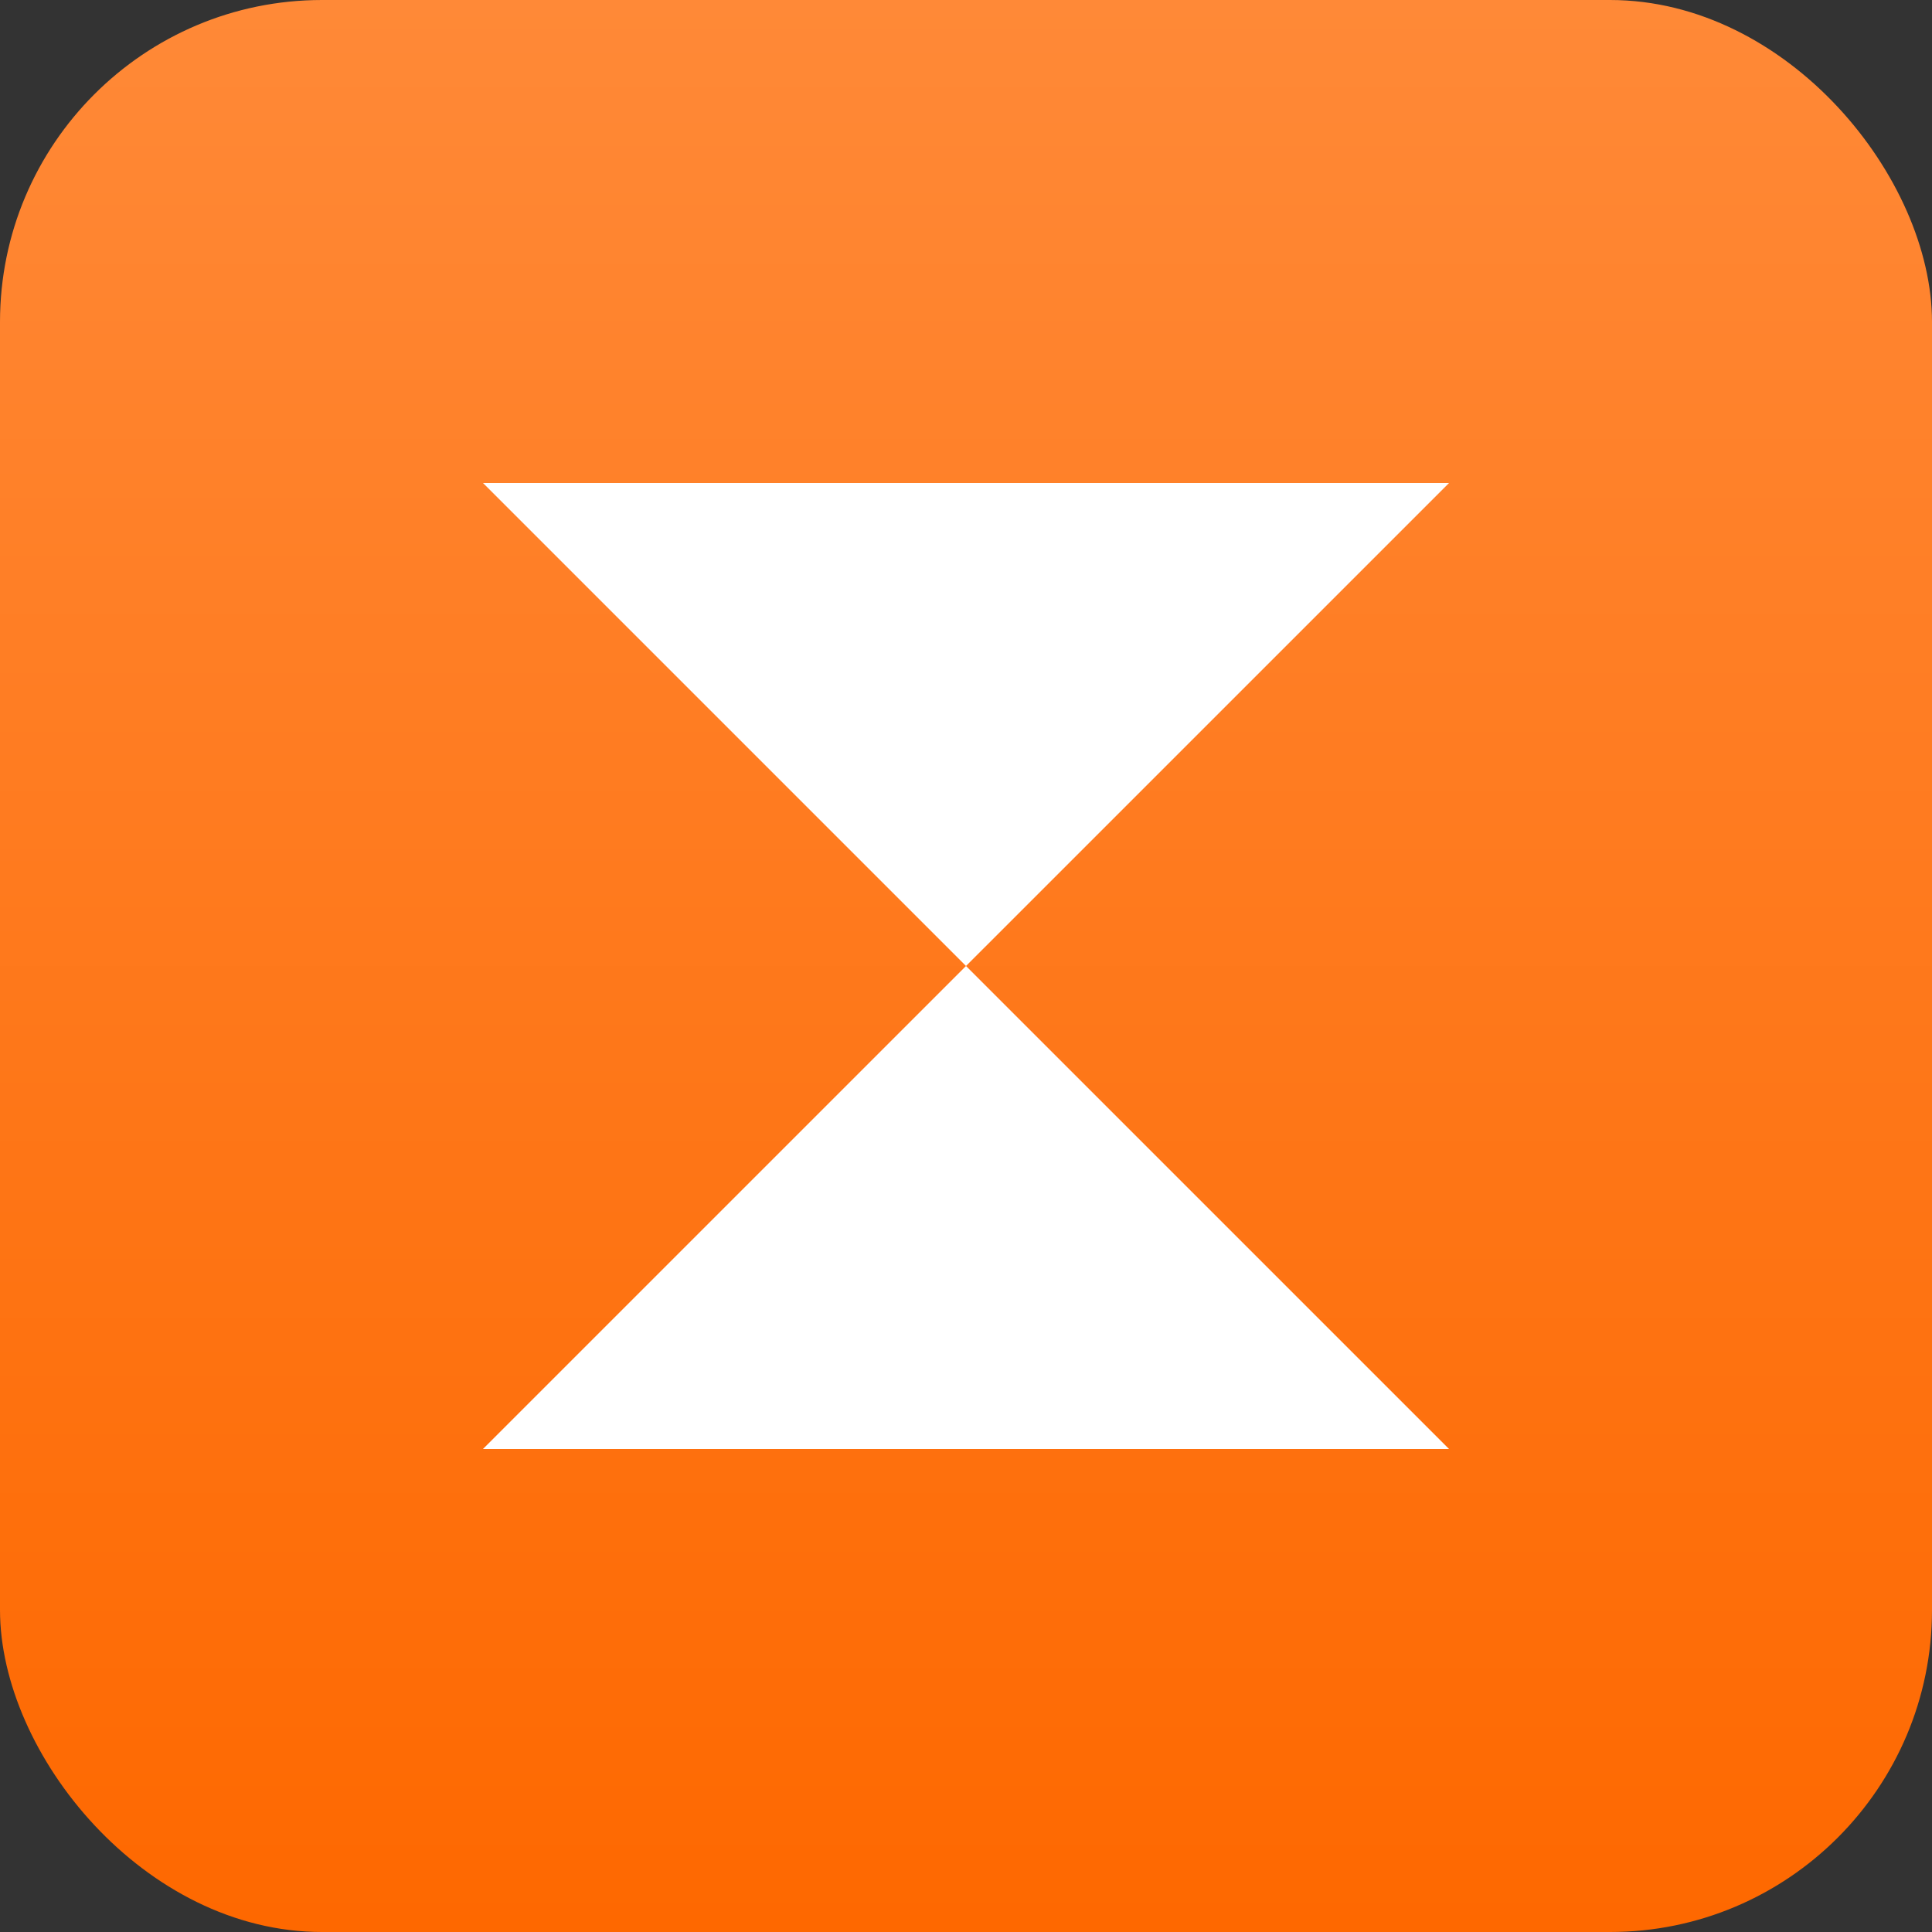 <svg width="48" height="48" viewBox="0 0 48 48" fill="none" xmlns="http://www.w3.org/2000/svg">
<rect x="0" y="0" width="48" height="48" fill="#333333" stroke="none"/>
<rect width="48" height="48" rx="8" fill="url(#paint0_linear_5410_8933)"/>
<g clip-path="url(#clip0_5410_8933)">
<path d="M12 12L24 24L11.999 36H36.001L24 24L36.001 12L12 12Z" fill="white"/>
</g>
<defs>
<linearGradient id="paint0_linear_5410_8933" x1="24" y1="0" x2="24" y2="48" gradientUnits="userSpaceOnUse">
<stop stop-color="#FF8937"/>
<stop offset="1" stop-color="#FE6800"/>
</linearGradient>
<clipPath id="clip0_5410_8933">
<rect width="24" height="24" fill="white" transform="translate(12 12)"/>
</clipPath>
</defs>
</svg>
